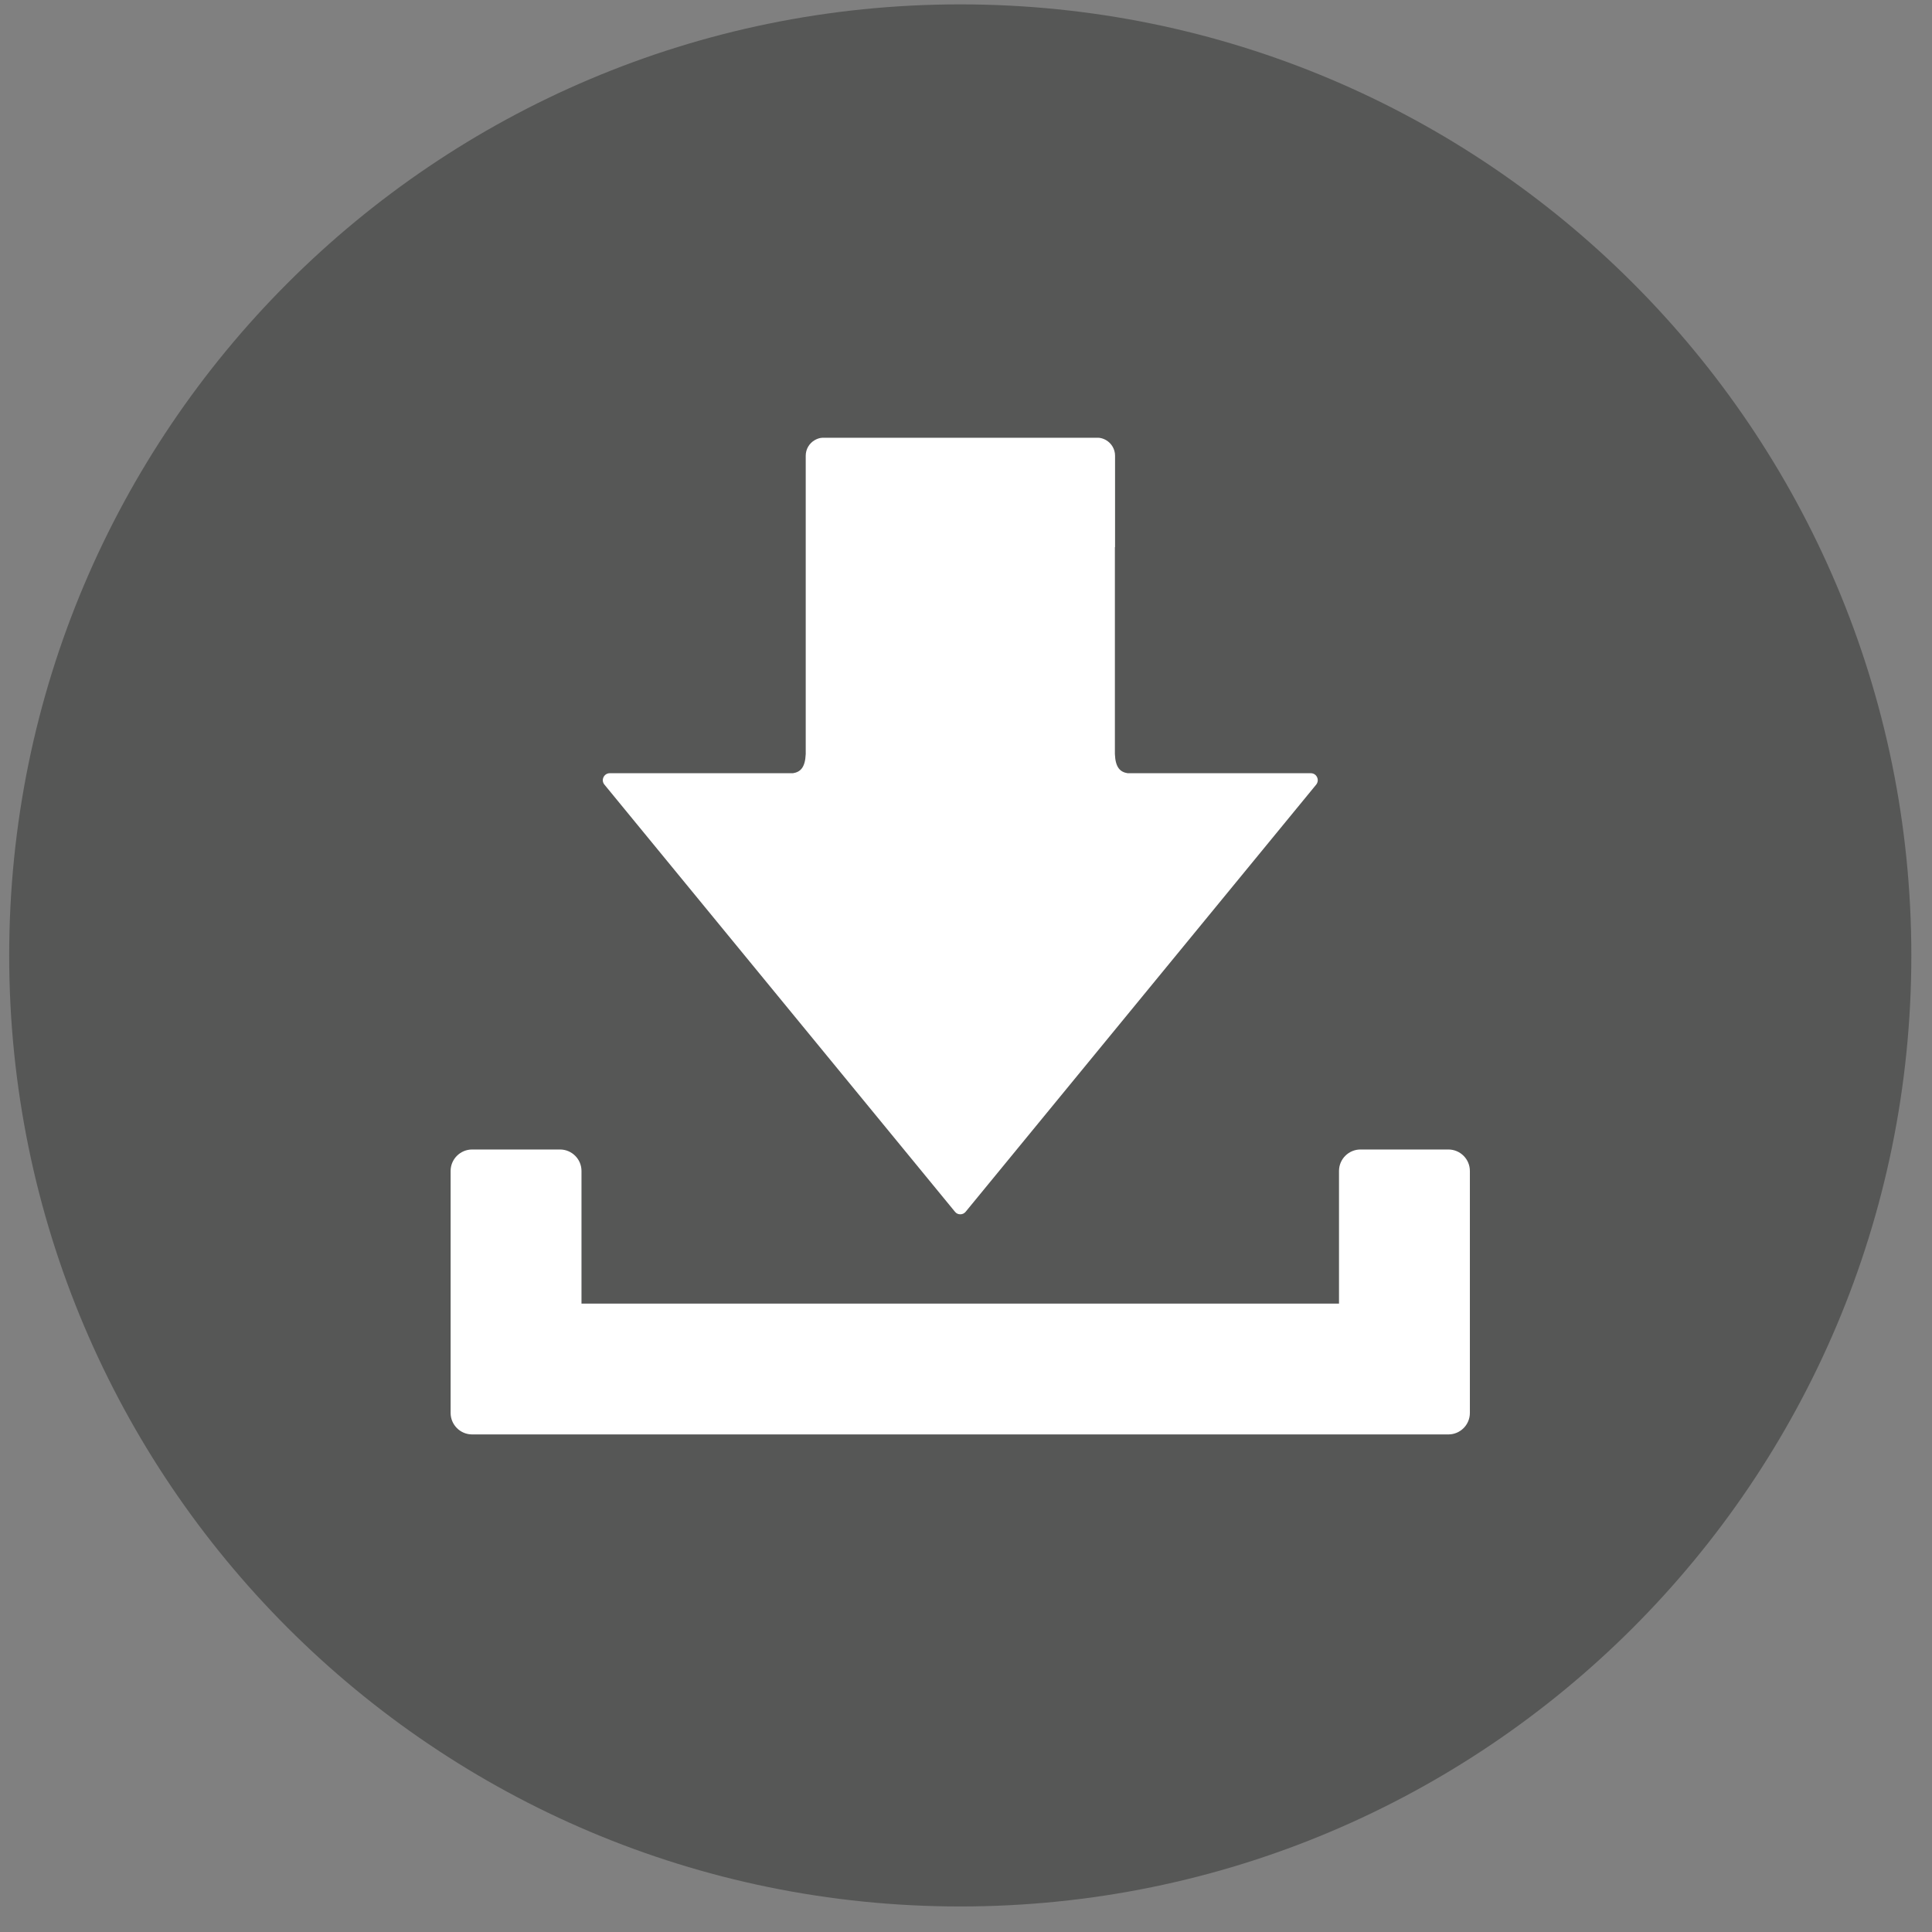 <svg width="46" height="46" viewBox="0 0 46 46" fill="none" xmlns="http://www.w3.org/2000/svg">
<rect x="0" y="0" width="46" height="46" fill="#808080" stroke="none"/>
<g clip-path="url(#clip0_266_5777)">
<path fill-rule="evenodd" clip-rule="evenodd" d="M22.863 0.104C35.369 0.104 45.508 10.242 45.508 22.748C45.508 35.255 35.37 45.392 22.863 45.392C10.357 45.392 0.219 35.254 0.219 22.748C0.219 10.243 10.357 0.104 22.863 0.104Z" fill="#565756"/>
<path fill-rule="evenodd" clip-rule="evenodd" d="M26.545 13.027V17.954C26.558 18.278 26.673 18.382 26.848 18.41H31.209C31.275 18.41 31.331 18.445 31.359 18.505C31.387 18.565 31.378 18.63 31.338 18.681L22.992 28.851C22.959 28.891 22.915 28.912 22.864 28.912C22.813 28.912 22.769 28.891 22.737 28.851L14.391 18.681C14.349 18.63 14.341 18.565 14.369 18.505C14.397 18.446 14.454 18.41 14.519 18.41H18.88C19.055 18.382 19.17 18.278 19.184 17.954V10.85C19.184 10.692 19.27 10.553 19.399 10.479L19.408 10.474L19.418 10.469C19.424 10.466 19.43 10.463 19.436 10.46C19.442 10.457 19.449 10.454 19.455 10.452L19.465 10.448L19.475 10.444L19.485 10.441L19.495 10.438L19.505 10.435C19.505 10.435 19.512 10.433 19.515 10.432L19.526 10.43L19.536 10.428L19.546 10.427L19.556 10.425H19.567V10.424C19.571 10.424 19.575 10.424 19.578 10.423C19.578 10.423 19.586 10.423 19.589 10.423H19.601H19.612H26.132H26.143C26.143 10.423 26.15 10.423 26.154 10.423C26.154 10.423 26.161 10.423 26.165 10.424H26.176L26.187 10.427C26.187 10.427 26.194 10.428 26.197 10.428L26.207 10.43L26.218 10.432L26.228 10.435L26.238 10.438L26.248 10.441L26.258 10.444L26.268 10.448C26.268 10.448 26.275 10.451 26.278 10.452C26.284 10.454 26.291 10.457 26.297 10.46C26.303 10.463 26.309 10.466 26.316 10.469L26.325 10.474L26.334 10.479C26.462 10.553 26.549 10.692 26.549 10.85V13.027H26.545Z" fill="white"/>
<path fill-rule="evenodd" clip-rule="evenodd" d="M13.845 31.038H31.881V27.88C31.881 27.598 32.111 27.369 32.392 27.369H34.486C34.768 27.369 34.997 27.599 34.997 27.88V33.642C34.997 33.924 34.767 34.153 34.486 34.153H11.241C10.959 34.153 10.729 33.923 10.729 33.642V27.88C10.729 27.598 10.96 27.369 11.241 27.369H13.334C13.616 27.369 13.845 27.599 13.845 27.88V31.038Z" fill="white"/>
</g>
<defs>
<clipPath id="clip0_266_5777">
<rect width="45.287" height="45.287" fill="white" transform="translate(0.219 0.104)"/>
</clipPath>
</defs>
</svg>
